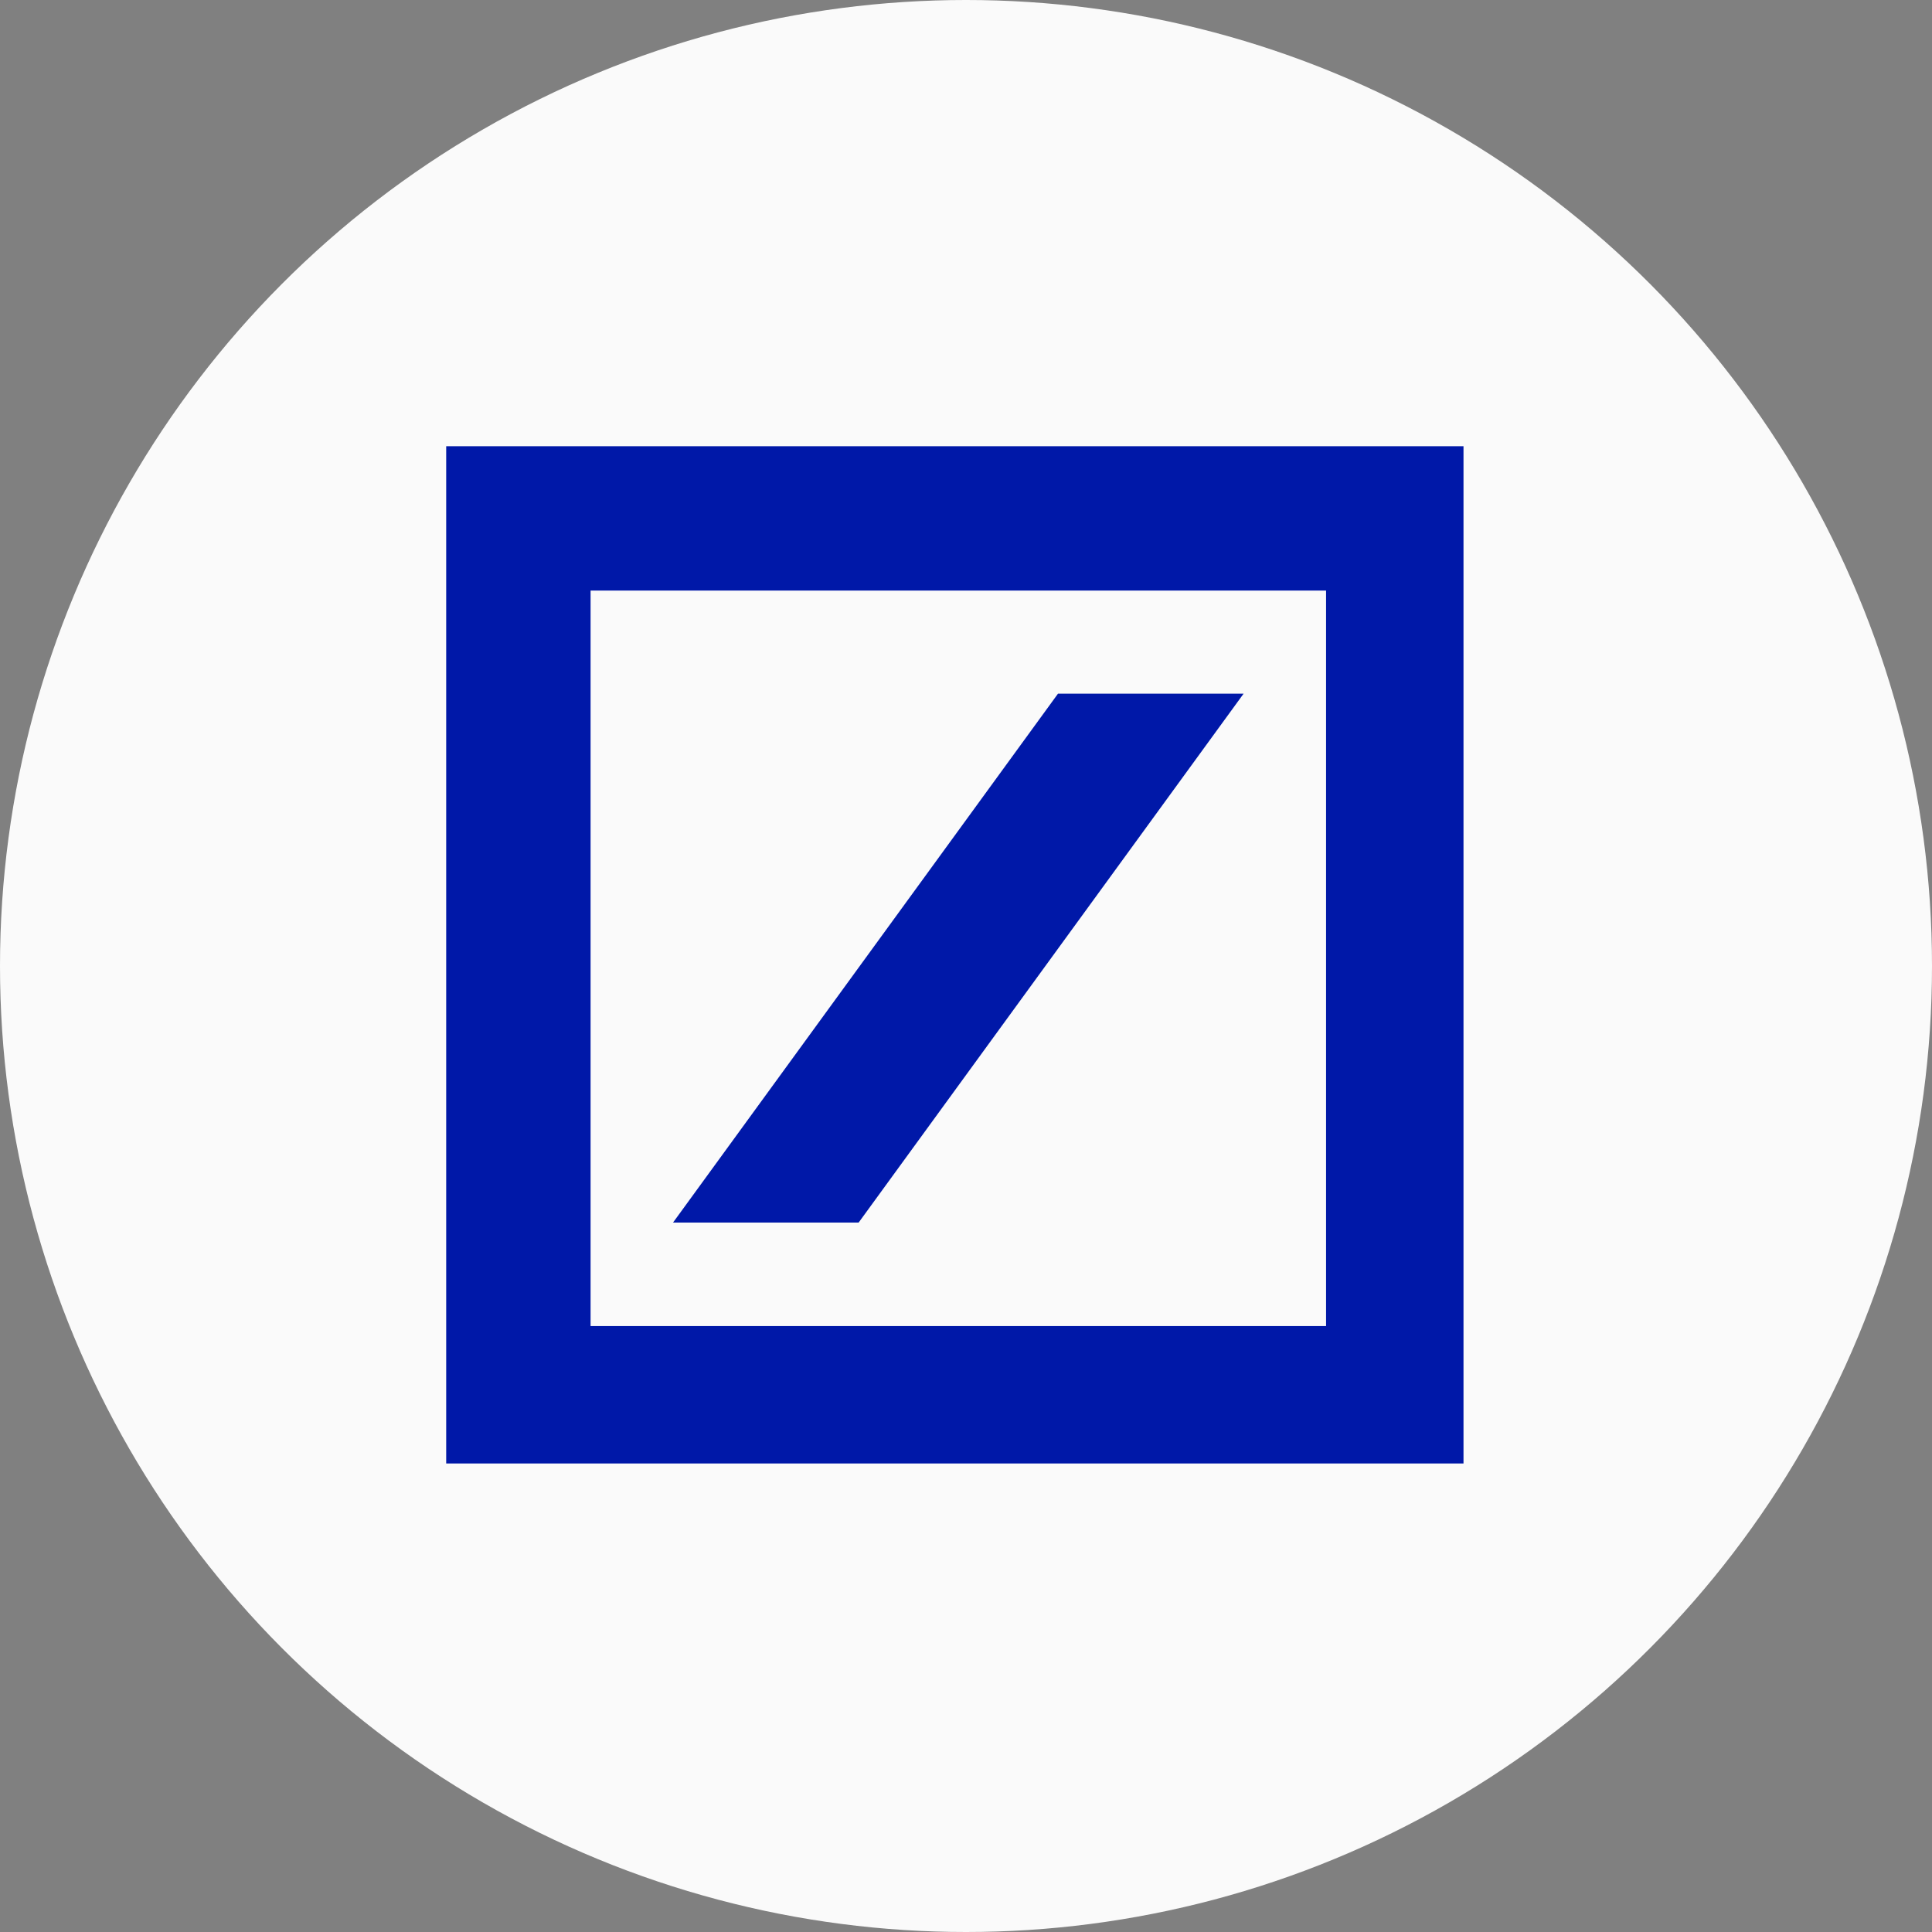 <svg xmlns="http://www.w3.org/2000/svg" width="21.65" height="21.65" viewBox="0 0 21.65 21.65">
  <rect x="0" y="0" width="21.65" height="21.65" fill="#808080" stroke="none"/>
  <g id="Group_122" data-name="Group 122" transform="translate(-102 37)">
    <g id="Group_121" data-name="Group 121" transform="translate(-25)">
      <g id="Group_118" data-name="Group 118" transform="translate(-27)">
        <circle id="Ellipse_21" data-name="Ellipse 21" cx="10.825" cy="10.825" r="10.825" transform="translate(154 -37)" fill="#fafafa"/>
      </g>
    </g>
    <path id="Deutsche_Bank_logo_without_wordmark" d="M1,1H12.4V12.4H1ZM2.618,2.618V10.86H10.86V2.618ZM7.856,3.773h2.08L5.622,9.7H3.542Z" transform="translate(106 -33)" fill="#0018a8" fill-rule="evenodd"/>
  </g>
</svg>

